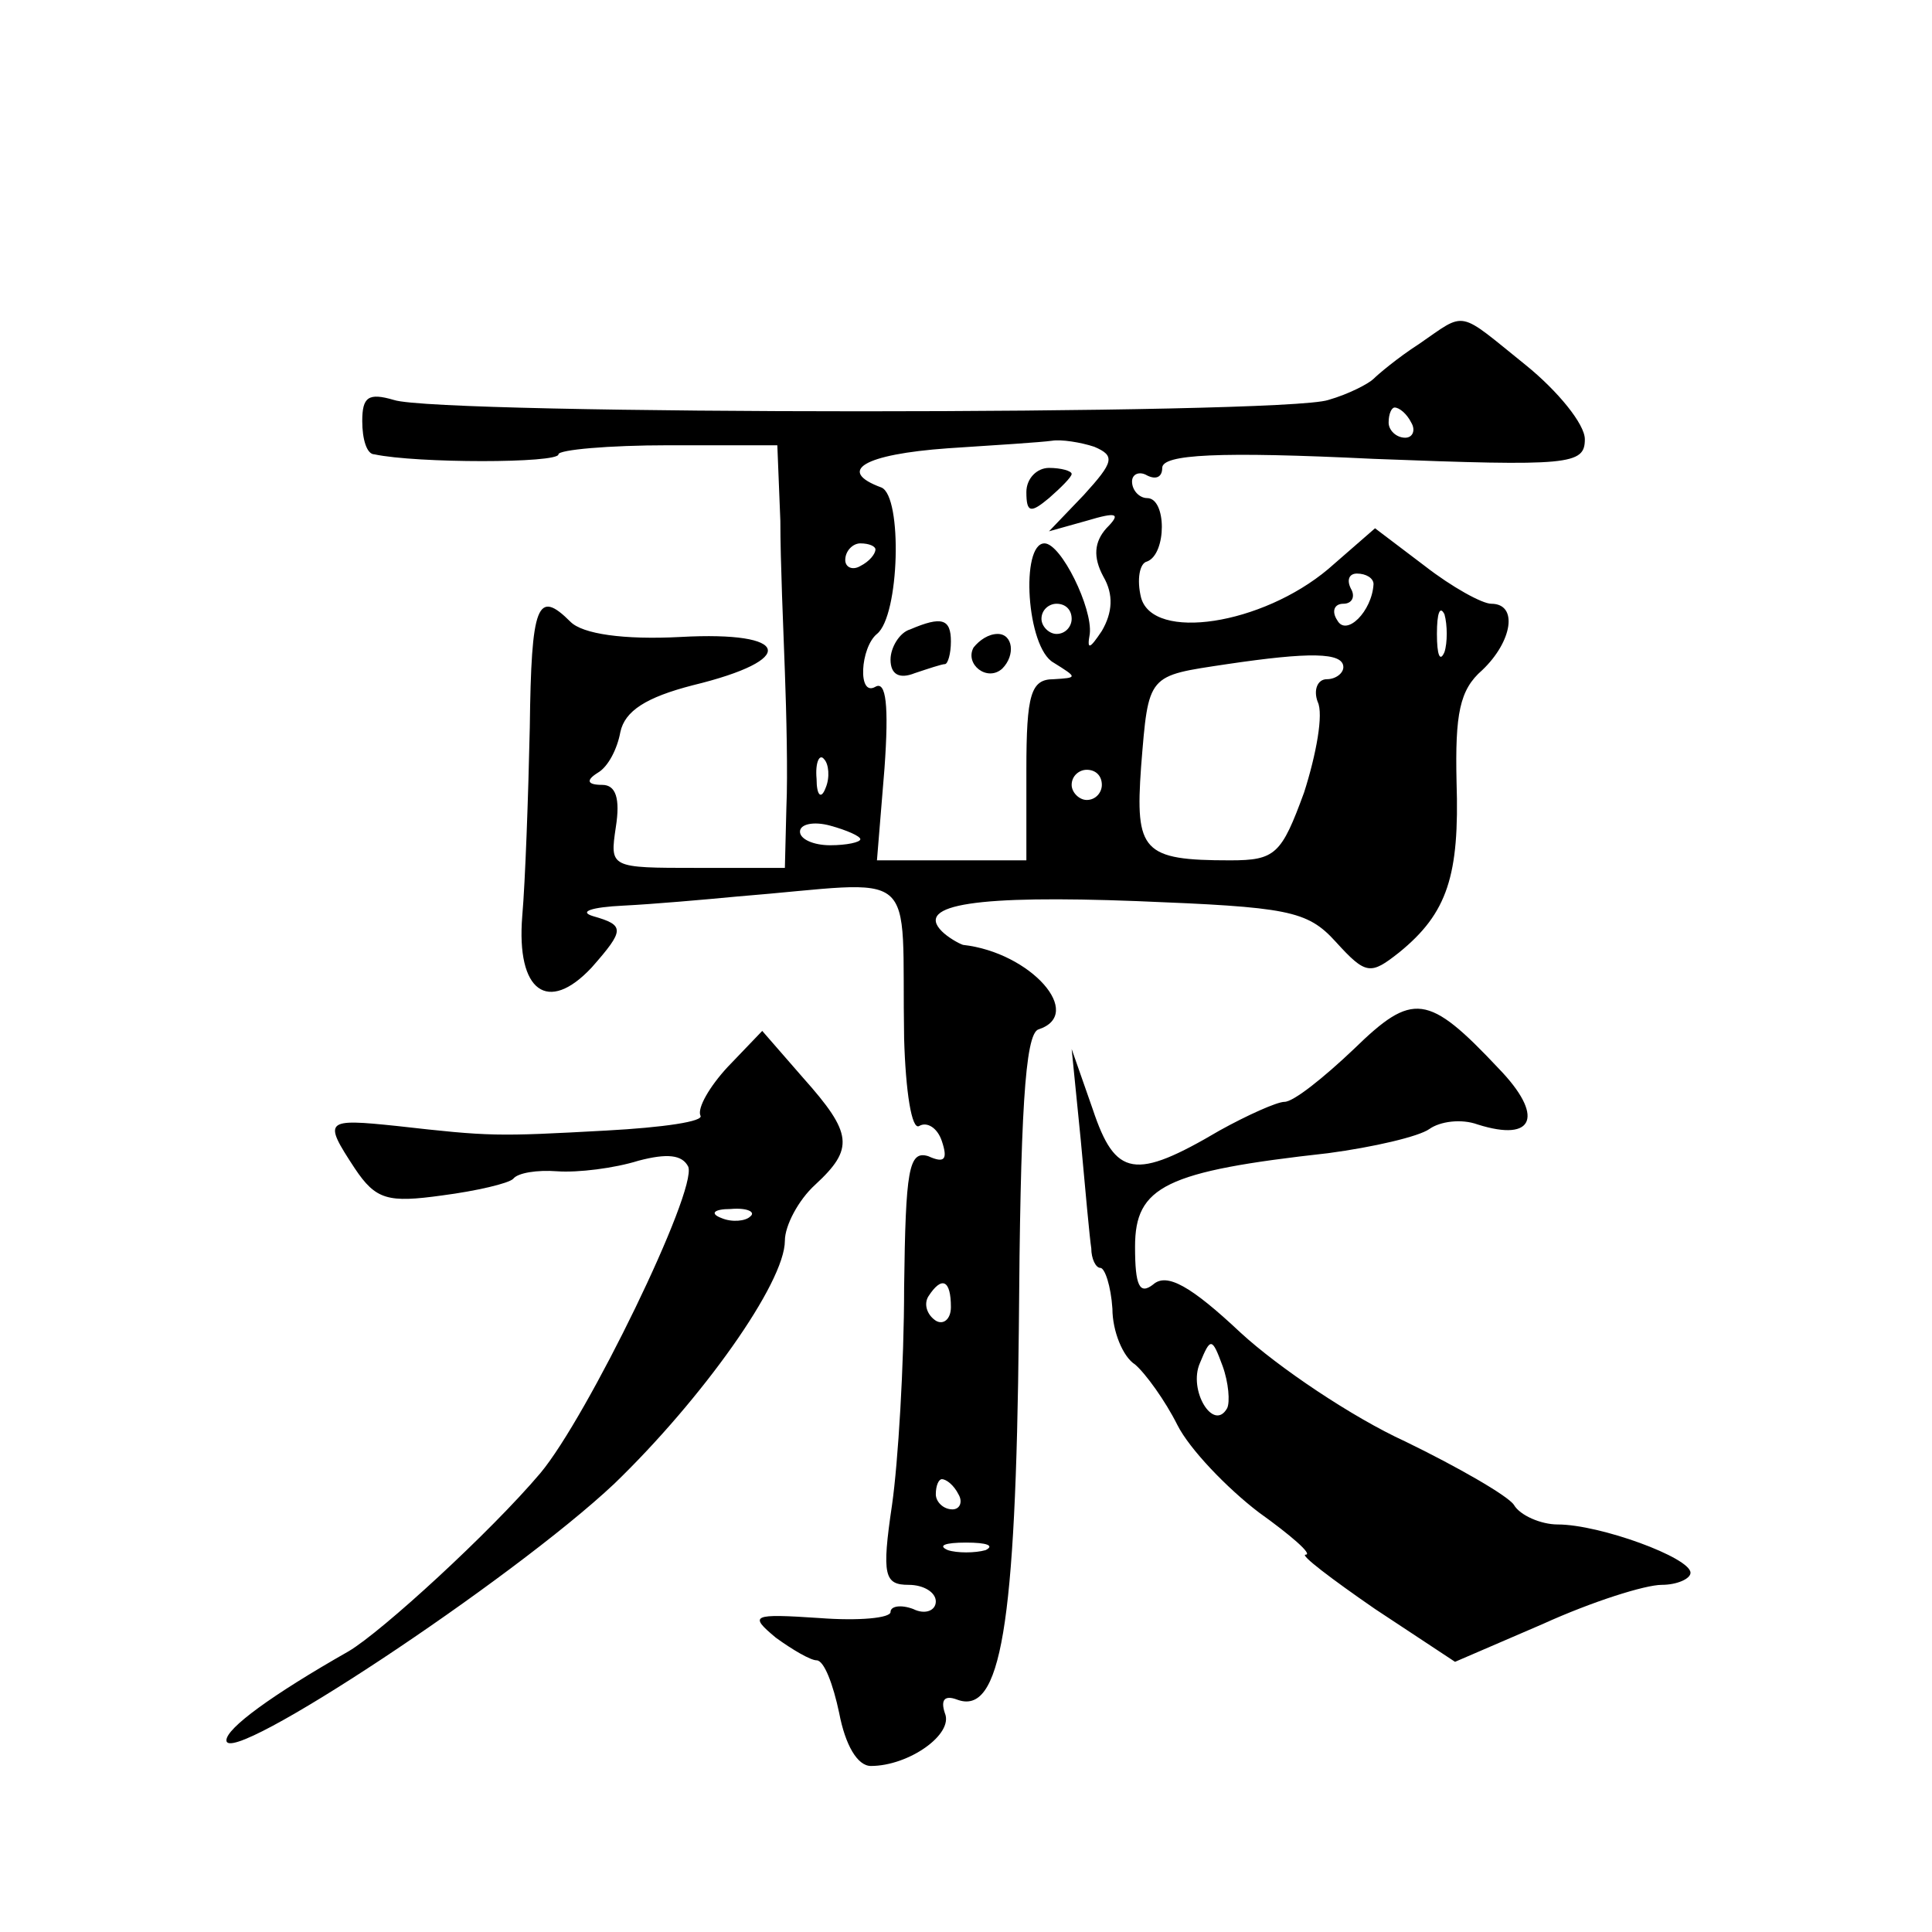 <?xml version="1.0" standalone="no"?>
<!DOCTYPE svg PUBLIC "-//W3C//DTD SVG 20010904//EN"
 "http://www.w3.org/TR/2001/REC-SVG-20010904/DTD/svg10.dtd">
<svg version="1.0" xmlns="http://www.w3.org/2000/svg"
 width="128pt" height="128pt" viewBox="0 0 128 128"
 preserveAspectRatio="xMidYMid meet">
<g transform="translate(0,128) scale(0.1,-0.1)"
fill="#0" stroke="none">
<path d="M940 1052 c-14 -9 -27 -20 -30 -23 -3 -3 -16 -10 -30 -14 -30 -10 -589
-10 -619 0 -17 5 -21 2 -21 -14 0 -12 3 -22 8 -22 28 -6 122 -6 122 0 0 3 33 6
73 6 l72 0 2 -50 c0 -27 2 -72 3 -100 1 -27 2 -68 1 -90 l-1 -40 -58 0 c-58 0 -58
0 -54 27 3 19 0 28 -9 28 -10 0 -11 3 -3 8 7 4 13 16 15 27 3 14 17 23 48 31 70
17 65 36 -8 32 -38 -2 -65 2 -73 10 -22 22 -26 12 -27 -70 -1 -46 -3 -102 -5 -125
-4 -50 17 -65 46 -34 22 25 22 28 1 34 -10 3 -1 6 20 7 20 1 54 4 75 6 124 10 109
23 111 -94 1 -35 5 -61 10 -58 5 3 12 -1 15 -10 4 -12 2 -15 -9 -10 -13 4 -15 -9
-16 -87 0 -51 -4 -116 -8 -144 -7 -47 -5 -53 11 -53 10 0 18 -5 18 -11 0 -6 -7
-9 -15 -5 -8 3 -15 2 -15 -2 0 -4 -21 -6 -47 -4 -45 3 -47 2 -29 -13 11 -8 23 -15
27 -15 5 0 11 -16 15 -35 4 -21 12 -35 21 -35 25 0 55 21 49 35 -3 9 0 12 8 9 29
-11 39 48 41 245 1 142 4 196 13 199 31 10 -5 51 -50 56 -3 1 -10 5 -14 9 -18 18
24 24 129 20 100 -4 113 -6 132 -27 20 -22 23 -22 42 -7 32 26 40 51 38 113 -1
45 2 61 17 74 20 19 24 44 6 44 -6 0 -26 11 -44 25 l-33 25 -31 -27 c-44 -37 -116
-48 -124 -19 -3 12 -1 23 4 24 13 5 13 42 0 42 -5 0 -10 5 -10 11 0 5 5 7 10 4
6 -3 10 -1 10 5 0 9 37 11 140 6 130 -5 140 -4 140 13 0 10 -18 32 -39 49 -46 37
-39 36 -71 14z m-5 -52 c3 -5 1 -10 -4 -10 -6 0 -11 5 -11 10 0 6 2 10 4 10 3 0
8 -4 11 -10z m-210 -16 c14 -6 13 -10 -7 -32 l-23 -24 25 7 c20 6 23 5 13 -5 -8
-9 -9 -19 -2 -32 7 -12 6 -24 -1 -36 -8 -12 -10 -13 -8 -2 2 17 -19 60 -30 60 -16
0 -12 -69 6 -79 16 -10 16 -10 0 -11 -15 0 -18 -10 -18 -60 l0 -60 -49 0 -50 0
5 61 c3 42 1 58 -6 54 -12 -7 -10 26 1 35 15 12 17 91 3 97 -30 11 -12 22 44 26
31 2 62 4 69 5 6 1 19 -1 28 -4z m-145 -68 c0 -3 -4 -8 -10 -11 -5 -3 -10 -1 -10
4 0 6 5 11 10 11 6 0 10 -2 10 -4z m330 -23 c-1 -18 -18 -35 -24 -24 -4 6 -2 11
4 11 6 0 8 5 5 10 -3 6 -1 10 4 10 6 0 11 -3 11 -7z m-200 -23 c0 -5 -4 -10 -10
-10 -5 0 -10 5 -10 10 0 6 5 10 10 10 6 0 10 -4 10 -10z m247 -22 c-3 -7 -5 -2
-5 12 0 14 2 19 5 13 2 -7 2 -19 0 -25z m-67 -10 c0 -4 -5 -8 -11 -8 -6 0 -9 -7
-6 -15 4 -8 -1 -35 -9 -60 -15 -41 -19 -45 -49 -45 -58 0 -63 6 -59 62 5 62 4 60
57 68 54 8 77 8 77 -2z m-343 -80 c-3 -8 -6 -5 -6 6 -1 11 2 17 5 13 3 -3 4 -12
1 -19z m183 2 c0 -5 -4 -10 -10 -10 -5 0 -10 5 -10 10 0 6 5 10 10 10 6 0 10 -4
10 -10z m-160 -36 c0 -2 -9 -4 -20 -4 -11 0 -20 4 -20 9 0 5 9 7 20 4 11 -3 20
-7 20 -9z m60 -310 c0 -8 -5 -12 -10 -9 -6 4 -8 11 -5 16 9 14 15 11 15 -7z m5
-124 c3 -5 1 -10 -4 -10 -6 0 -11 5 -11 10 0 6 2 10 4 10 3 0 8 -4 11 -10z m18
-37 c-7 -2 -19 -2 -25 0 -7 3 -2 5 12 5 14 0 19 -2 13 -5z M680 954 c0 -14 3 -14
15 -4 8 7 15 14 15 16 0 2 -7 4 -15 4 -8 0 -15 -7 -15 -16z M603 863 c-7 -2 -13
-12 -13 -20 0 -10 6 -13 16 -9 9 3 18 6 20 6 2 0 4 7 4 15 0 15 -6 17 -27 8z M645
851 c-6 -11 9 -23 19 -14 9 9 7 23 -3 23 -6 0 -12 -4 -16 -9z M897 585 c-20 -19
-40 -35 -46 -35 -5 0 -25 -9 -43 -19 -56 -33 -69 -31 -84 14 l-14 40 6 -60 c3 -33
6 -66 7 -72 0 -7 3 -13 6 -13 3 0 7 -12 8 -27 0 -15 7 -32 15 -37 7 -6 20 -24 28
-40 8 -16 33 -42 54 -58 21 -15 36 -28 31 -28 -4 0 17 -16 46 -36 l53 -35 58 25
c33 15 68 26 79 26 10 0 19 4 19 8 0 10 -60 32 -88 32 -11 0 -25 6 -29 13 -4 6
-37 25 -72 42 -35 16 -84 49 -109 72 -33 31 -49 40 -58 32 -9 -7 -12 -1 -12 25
0 40 20 50 128 62 30 4 60 11 67 16 7 5 21 7 32 3 38 -12 44 6 14 37 -47 50 -57
51 -96 13z m-84 -238 c-9 -16 -26 12 -18 30 7 17 8 17 15 -2 4 -11 5 -24 3 -28z
M482 573 c-12 -13 -20 -27 -18 -32 3 -4 -25 -8 -62 -10 -73 -4 -77 -4 -139 3 -48
5 -49 4 -28 -28 14 -21 22 -23 58 -18 23 3 44 8 47 11 3 4 16 6 29 5 14 -1 38 2
54 7 19 5 29 4 33 -4 6 -16 -67 -166 -98 -203 -33 -39 -105 -105 -127 -118 -51
-29 -81 -51 -81 -59 0 -19 189 106 257 170 58 56 113 133 113 161 0 10 9 27 20
37 26 24 25 34 -8 71 l-27 31 -23 -24z m15 -99 c-3 -3 -12 -4 -19 -1 -8 3 -5 6
6 6 11 1 17 -2 13 -5z"/>
</g>
</svg>

